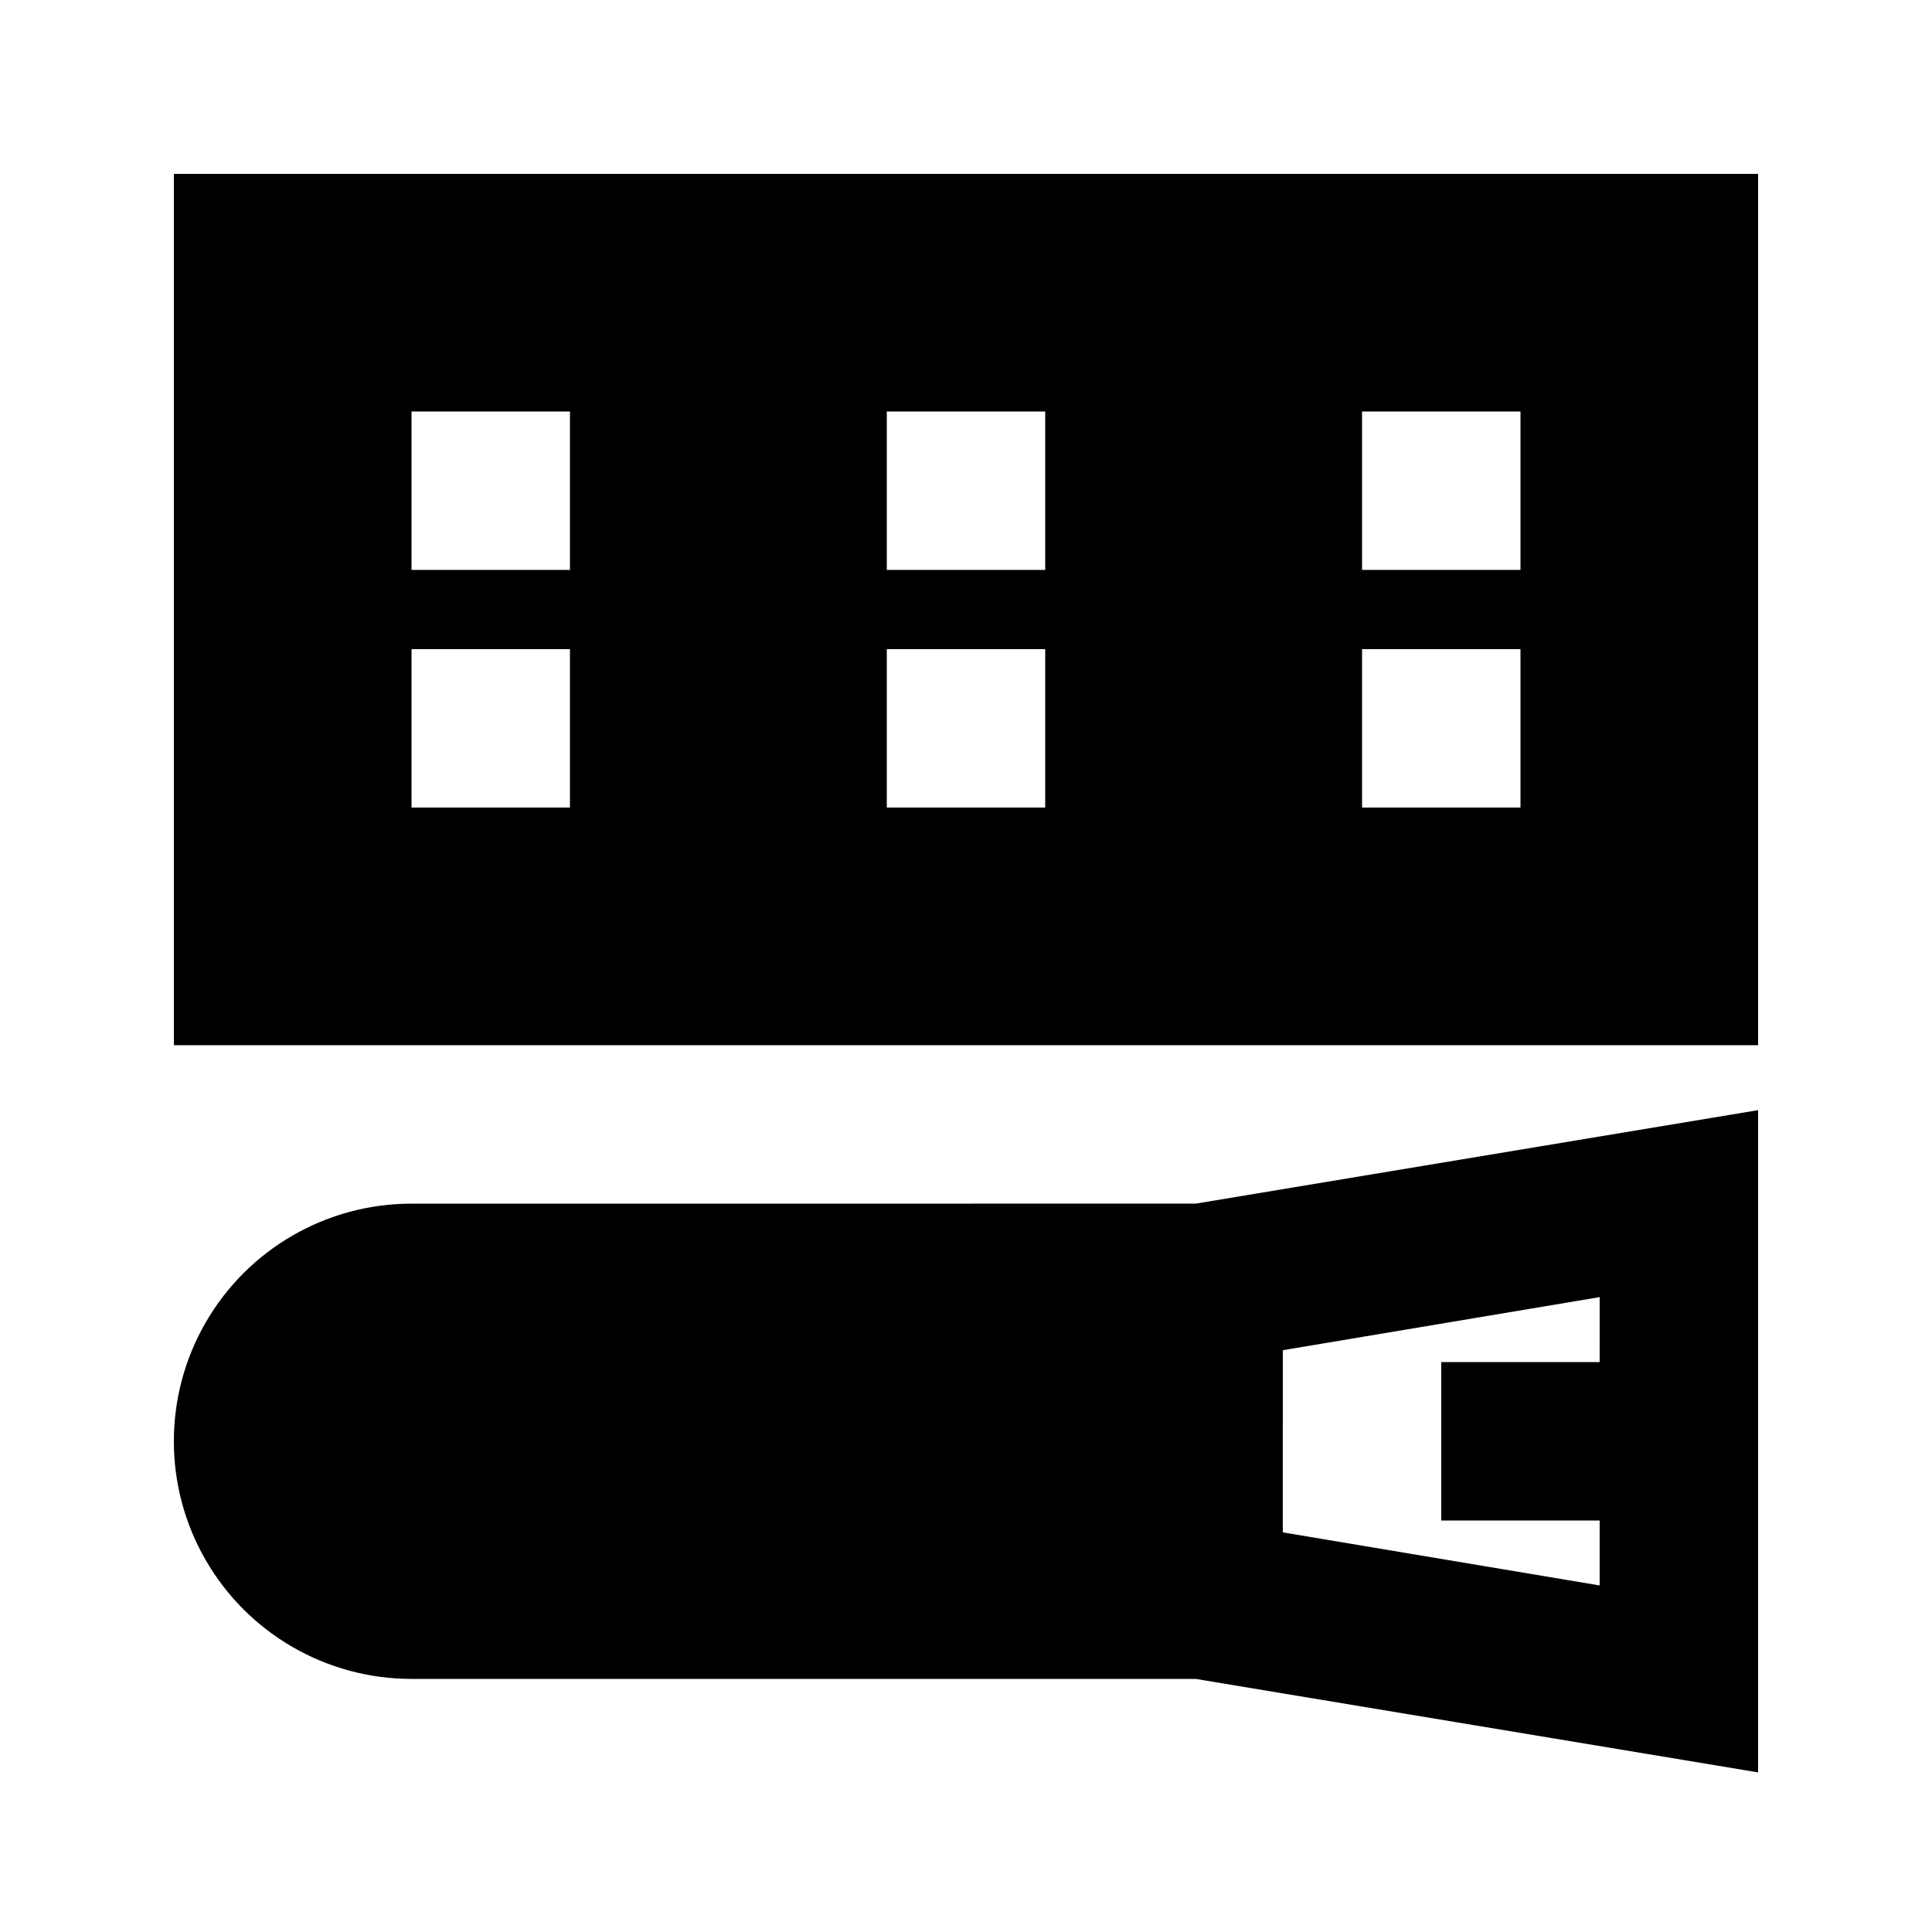 <?xml version="1.0" encoding="UTF-8"?>
<!-- Uploaded to: ICON Repo, www.svgrepo.com, Generator: ICON Repo Mixer Tools -->
<svg fill="#000000" width="800px" height="800px" version="1.1" viewBox="144 144 512 512" xmlns="http://www.w3.org/2000/svg">
 <g>
  <path d="m253.05 462.98c-22.5 0-43.289 12-54.539 31.484-11.25 19.488-11.25 43.492 0 62.977 11.25 19.488 32.039 31.488 54.539 31.488h207.82l149.04 24.773v-175.5l-149.04 24.773zm230.91 38.836 83.969-14.066-0.004 17.211h-41.984v41.984h41.984v17.215l-83.969-14.066z"/>
  <path d="m190.08 420.99h419.84v-230.91h-419.84zm314.88-167.94h41.984v41.984h-41.984zm0 62.977h41.984v41.984h-41.984zm-125.95-62.977h41.984v41.984h-41.984zm0 62.977h41.984v41.984h-41.984zm-125.95-62.977h41.984v41.984h-41.984zm0 62.977h41.984v41.984h-41.984z"/>
 </g>
</svg>